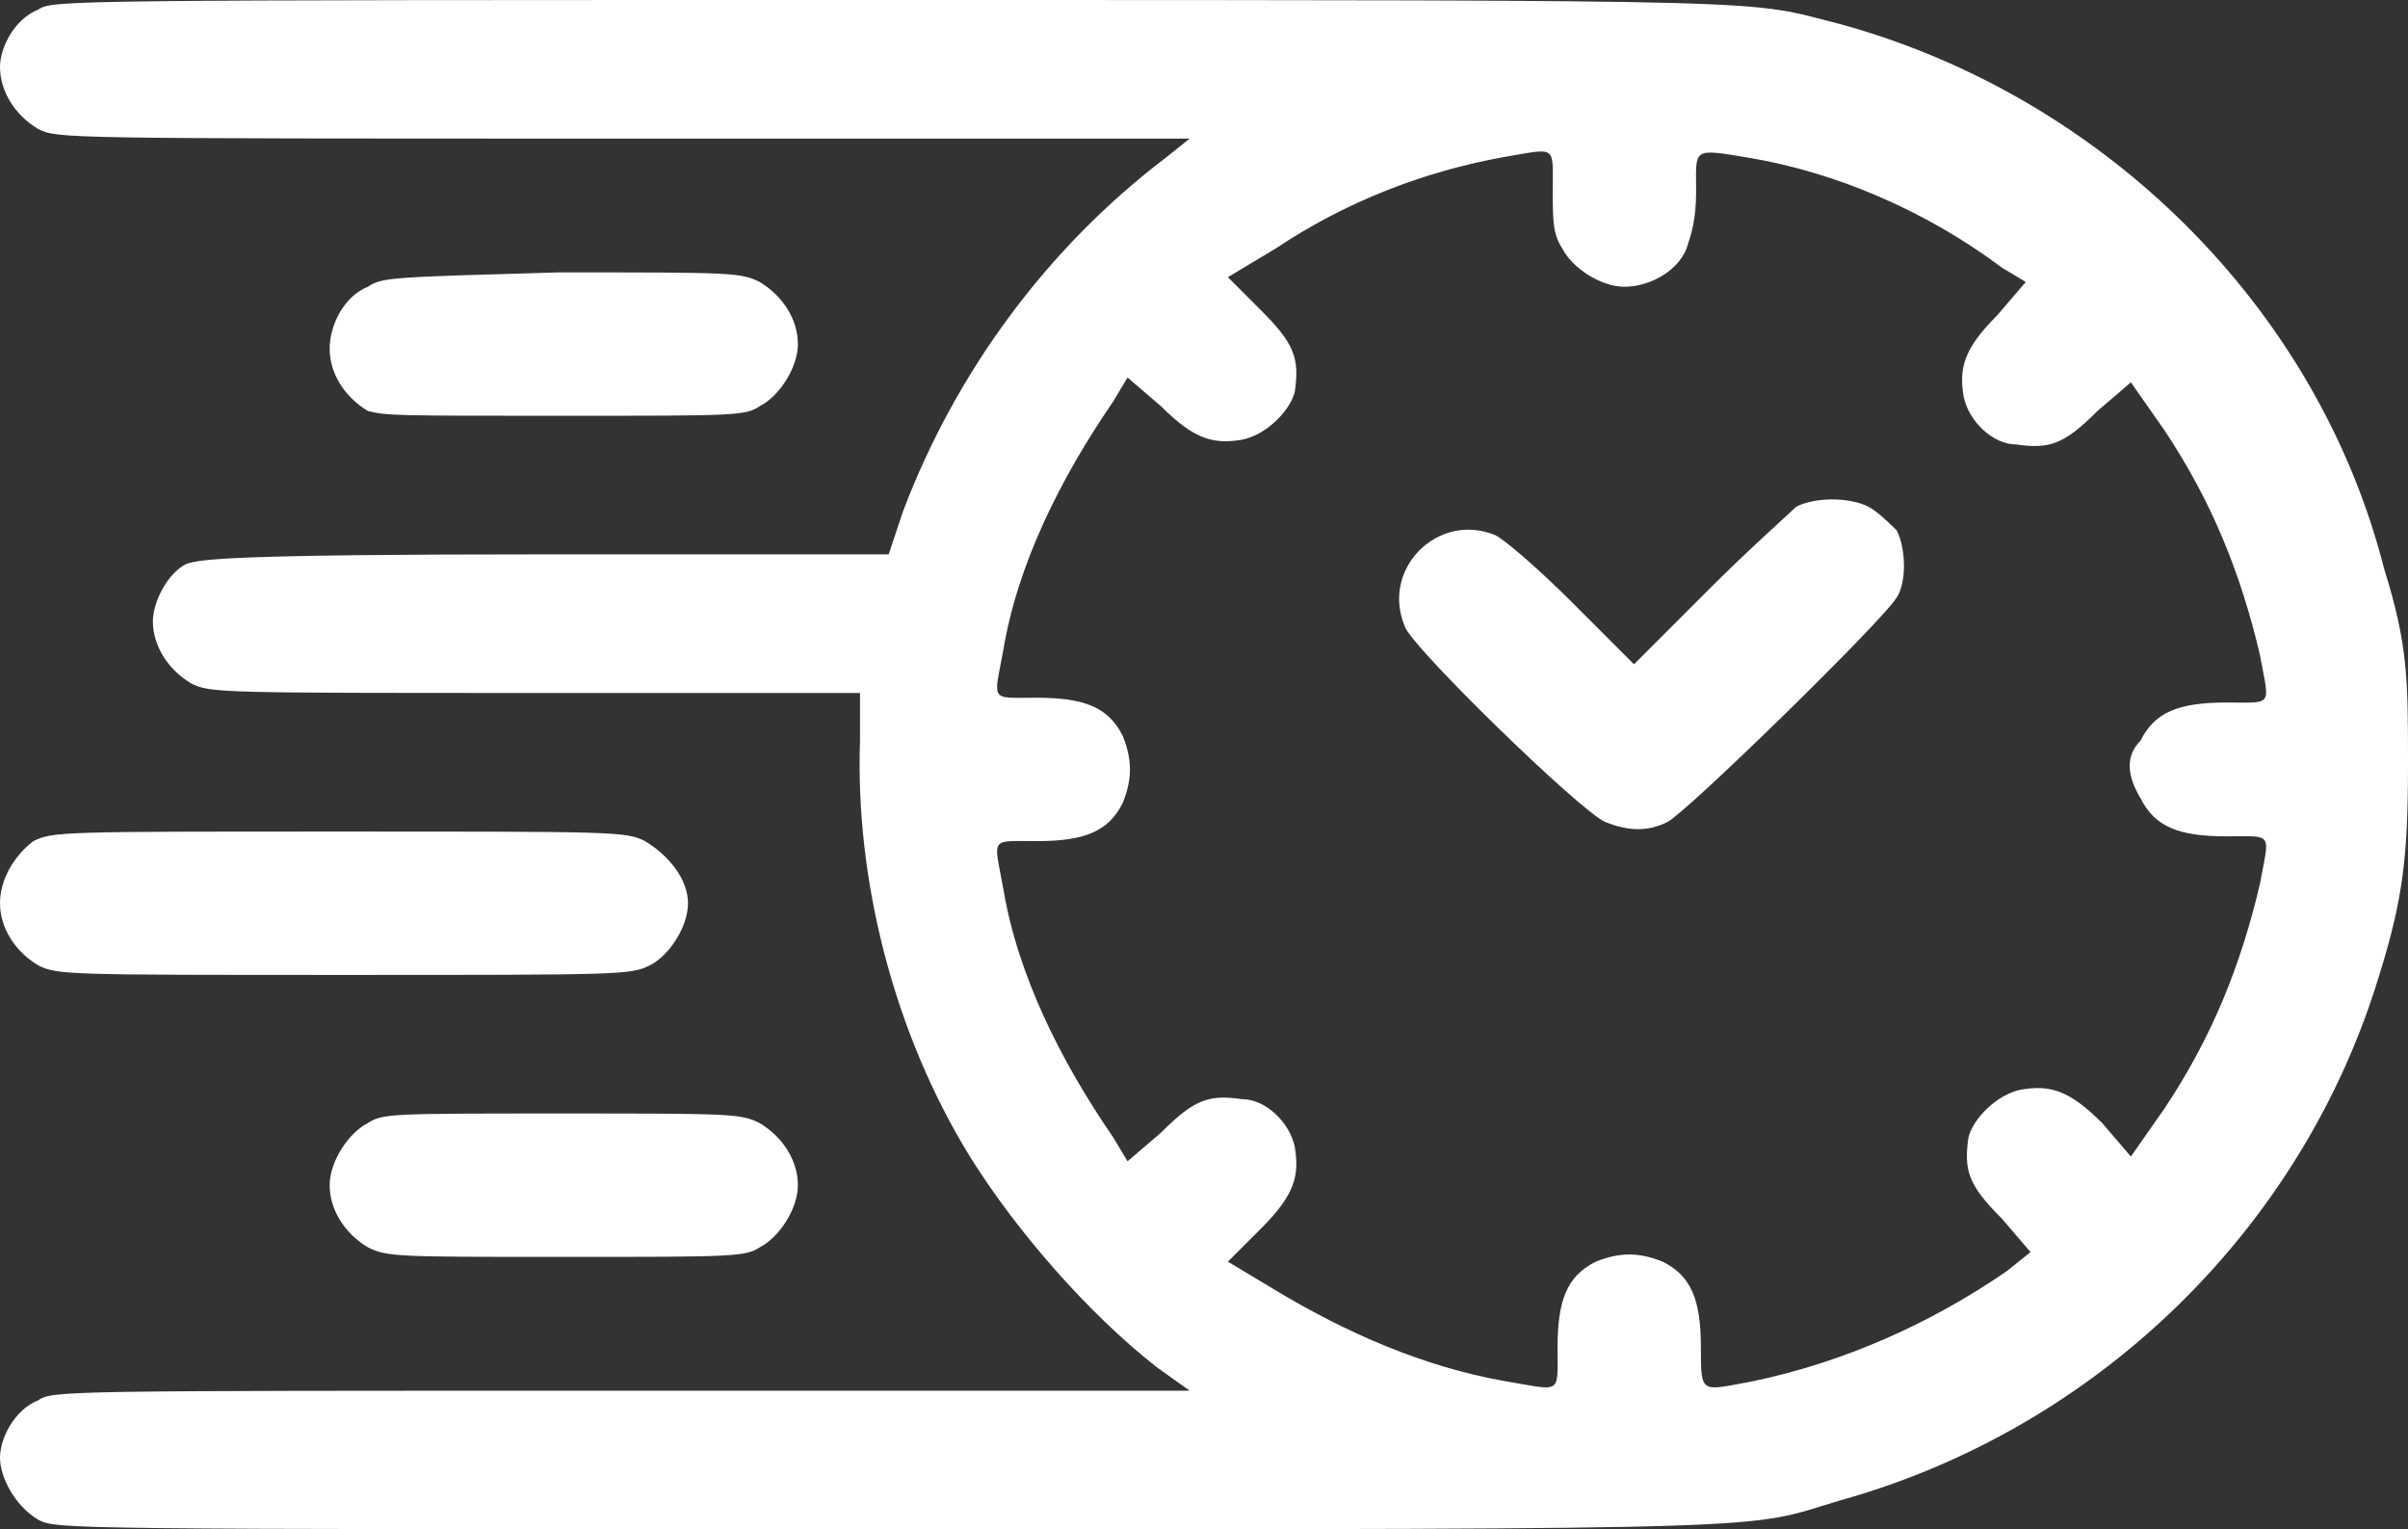 <?xml version="1.0" encoding="UTF-8"?>
<!-- Generator: Adobe Illustrator 21.1.0, SVG Export Plug-In . SVG Version: 6.00 Build 0)  -->
<svg xmlns="http://www.w3.org/2000/svg" xmlns:xlink="http://www.w3.org/1999/xlink" version="1.1" id="Layer_1" x="0px" y="0px" width="50.4px" height="32px" viewBox="0 0 50.4 32" style="enable-background:new 0 0 50.4 32;" xml:space="preserve">
<rect x="0" y="0" width="50.4" height="32" fill="#333333" stroke="none"/>
<style type="text/css">
	.st0{fill:#FFFFFF;}
</style>
<g>
	<g>
		<path class="st0" d="M49.9,11.9c-1.4-5.5-5.9-9.9-11.4-11.4C36.5,0,37.8,0,18.7,0C1.3,0,1.1,0,0.8,0.2C0.3,0.4,0,1,0,1.4    c0,0.5,0.3,1,0.8,1.3C1.2,2.9,1.3,2.9,13,2.9h11.9l-0.5,0.4c-2.5,1.9-4.4,4.5-5.5,7.4l-0.3,0.9l-7.2,0c-6.6,0-7.2,0.1-7.5,0.2    c-0.4,0.2-0.7,0.8-0.7,1.2c0,0.5,0.3,1,0.8,1.3c0.4,0.2,0.6,0.2,7.2,0.2H18l0,1c-0.1,2.9,0.7,6.1,2.3,8.7c1,1.6,2.5,3.3,3.9,4.4    l0.7,0.5H13c-11.7,0-11.9,0-12.2,0.2C0.3,29.5,0,30.1,0,30.5s0.3,1,0.8,1.3C1.2,32,1.2,32,18.7,32c19,0,17.8,0,19.8-0.6    c5.4-1.5,9.7-5.7,11.3-11c0.5-1.6,0.6-2.5,0.6-4.4C50.4,14.2,50.4,13.5,49.9,11.9z M44.8,16.7c0.3,0.6,0.8,0.8,1.8,0.8    c1,0,0.9-0.1,0.7,1c-0.4,1.7-1,3.2-2,4.7l-0.7,1L44,23.5c-0.7-0.7-1.1-0.8-1.7-0.7c-0.5,0.1-1,0.6-1.1,1c-0.1,0.7,0,1,0.7,1.7    l0.6,0.7L42,26.6c-1.6,1.1-3.4,1.9-5.3,2.3c-1.1,0.2-1.1,0.3-1.1-0.7c0-1-0.2-1.5-0.8-1.8c-0.5-0.2-0.9-0.2-1.4,0    c-0.6,0.3-0.8,0.8-0.8,1.8c0,1,0.1,0.9-1.1,0.7c-1.7-0.3-3.3-1-4.8-1.9l-1-0.6l0.7-0.7c0.7-0.7,0.8-1.1,0.7-1.7    c-0.1-0.5-0.6-1-1.1-1c-0.7-0.1-1,0-1.7,0.7l-0.7,0.6l-0.3-0.5c-1.1-1.6-2-3.4-2.3-5.2c-0.2-1.1-0.3-1,0.7-1c1,0,1.5-0.2,1.8-0.8    c0.2-0.5,0.2-0.9,0-1.4c-0.3-0.6-0.8-0.8-1.8-0.8c-1,0-0.9,0.1-0.7-1c0.3-1.8,1.2-3.6,2.3-5.2l0.3-0.5l0.7,0.6    c0.7,0.7,1.1,0.8,1.7,0.7c0.5-0.1,1-0.6,1.1-1c0.1-0.7,0-1-0.7-1.7l-0.7-0.7l1-0.6c1.5-1,3.1-1.6,4.7-1.9c1.2-0.2,1.1-0.3,1.1,0.7    c0,0.6,0,0.9,0.2,1.2c0.2,0.4,0.8,0.8,1.3,0.8c0.5,0,1.1-0.3,1.3-0.8c0.1-0.3,0.2-0.6,0.2-1.2c0-0.9-0.1-0.9,1.1-0.7    c1.8,0.3,3.7,1.1,5.3,2.3l0.5,0.3l-0.6,0.7c-0.7,0.7-0.8,1.1-0.7,1.7c0.1,0.5,0.6,1,1.1,1c0.7,0.1,1,0,1.7-0.7l0.7-0.6l0.7,1    c1,1.5,1.6,3,2,4.7c0.2,1.1,0.3,1-0.7,1c-1,0-1.5,0.2-1.8,0.8C44.5,15.8,44.5,16.2,44.8,16.7z M39.1,10.6c-0.4-0.2-1.1-0.2-1.5,0    c-0.1,0.1-1,0.9-1.8,1.7l-1.6,1.6l-1.3-1.3c-0.7-0.7-1.4-1.3-1.6-1.4c-1.2-0.5-2.4,0.7-1.9,1.9c0.1,0.4,3.7,3.9,4.2,4.1    c0.5,0.2,0.9,0.2,1.3,0c0.4-0.2,4.5-4.2,4.8-4.7c0.2-0.3,0.2-1,0-1.4C39.6,11,39.3,10.7,39.1,10.6z M11.8,8.7c3.6,0,3.8,0,4.1-0.2    c0.4-0.2,0.8-0.8,0.8-1.3c0-0.5-0.3-1-0.8-1.3c-0.4-0.2-0.6-0.2-4.2-0.2C8.2,5.8,8,5.8,7.7,6C7.2,6.2,6.9,6.8,6.9,7.3    c0,0.5,0.3,1,0.8,1.3C8.1,8.7,8.3,8.7,11.8,8.7z M13.5,17.6c-0.4-0.2-0.6-0.2-6.4-0.2c-5.8,0-6,0-6.4,0.2C0.3,17.9,0,18.4,0,18.9    c0,0.5,0.3,1,0.8,1.3c0.4,0.2,0.6,0.2,6.4,0.2s6,0,6.4-0.2c0.4-0.2,0.8-0.8,0.8-1.3S14,17.9,13.5,17.6z M7.7,23.5    c-0.4,0.2-0.8,0.8-0.8,1.3c0,0.5,0.3,1,0.8,1.3c0.4,0.2,0.6,0.2,4.1,0.2s3.8,0,4.1-0.2c0.4-0.2,0.8-0.8,0.8-1.3    c0-0.5-0.3-1-0.8-1.3c-0.4-0.2-0.6-0.2-4.2-0.2C8.2,23.3,8,23.3,7.7,23.5z"></path>
	</g>
</g>
</svg>
